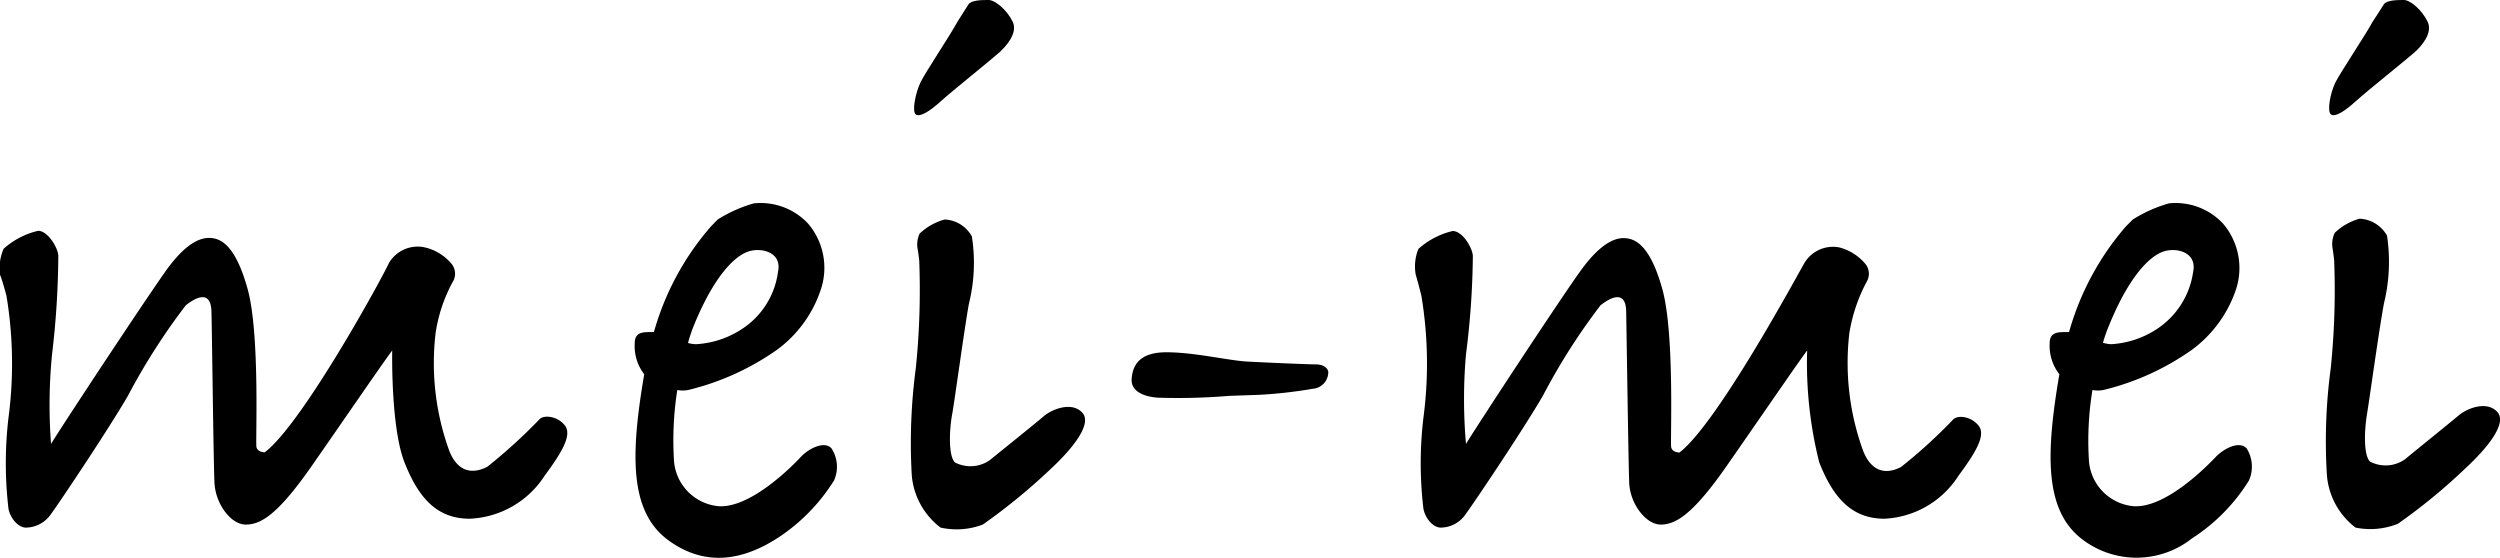 <svg xmlns="http://www.w3.org/2000/svg" viewBox="0 0 123.91 27.65"><title>brand-meimei</title><g id="fdc22547-ee54-4579-8779-1a8a760a5a72" data-name="レイヤー 2"><g id="ef6e2ca5-91d1-4356-a565-cc39bb66a668" data-name="レイヤー 3"><path d="M.32,14.66a20.49,20.49,0,0,1,.1,6.05,19.26,19.26,0,0,0,0,4.5c.08.45.46.92.84.94a1.52,1.52,0,0,0,1.28-.69c.38-.51,2.87-4.23,3.81-5.86a31.73,31.73,0,0,1,2.86-4.47c.51-.4,1.24-.77,1.27.31s.1,7.45.15,8.49S11.44,26,12.18,26s1.58-.48,3.26-2.89,3.54-5.13,4-5.74c0,0-.08,3.8.61,5.55s1.6,2.79,3.23,2.79A4.65,4.65,0,0,0,27,23.57c.82-1.11,1.37-2,1-2.48s-1.07-.54-1.27-.3a26.42,26.42,0,0,1-2.57,2.34c-.49.26-1.38.49-1.89-.78a12.74,12.74,0,0,1-.68-5.84,7.61,7.61,0,0,1,.89-2.61.78.78,0,0,0-.08-.8A2.43,2.43,0,0,0,21,12.25a1.65,1.65,0,0,0-1.73.8C19,13.67,15,21,13.12,22.42c0,0-.36,0-.41-.27s.18-5.57-.43-7.8-1.35-2.5-1.78-2.55-1.2.09-2.32,1.68S3.3,20.76,2.53,22a25.52,25.52,0,0,1,.05-4.44,42.88,42.88,0,0,0,.31-4.87c0-.38-.51-1.25-1-1.25a3.89,3.89,0,0,0-1.71.89A2.41,2.41,0,0,0,0,13.62C.11,13.86.32,14.66.32,14.66Z"/><path d="M41.21,22.22c-.35-.38-1.12,0-1.52.43s-2.47,2.54-4.07,2.44a2.44,2.44,0,0,1-2.22-2.37,16,16,0,0,1,.17-3.39,1.46,1.46,0,0,0,.54,0,12.89,12.89,0,0,0,4.41-2,6.06,6.06,0,0,0,2.17-3,3.38,3.38,0,0,0-.64-3.25,3.22,3.22,0,0,0-2.69-1,7,7,0,0,0-1.79.8l-.33.34a13.53,13.53,0,0,0-2.83,5.24l-.23,0c-.39,0-.72.05-.72.55a2.29,2.29,0,0,0,.47,1.54c-.67,3.93-.76,6.8,1.2,8.23s3.87.87,5.39-.1a9.22,9.22,0,0,0,2.82-2.87A1.67,1.67,0,0,0,41.21,22.22ZM34.4,16.11c1-2.44,2-3.39,2.65-3.63s1.73,0,1.51,1a4,4,0,0,1-1.79,2.83,4.6,4.6,0,0,1-2.28.75A1.7,1.7,0,0,1,34.1,17,7.76,7.76,0,0,1,34.4,16.11Z"/><path d="M45.56,12.9a37.87,37.87,0,0,1-.17,5.36,28,28,0,0,0-.2,5.28,3.63,3.63,0,0,0,1.43,2.61A3.66,3.66,0,0,0,48.71,26a29.44,29.44,0,0,0,3.38-2.77c1.08-1,2.06-2.23,1.55-2.78s-1.48-.19-1.92.19-2.24,1.82-2.64,2.15a1.67,1.67,0,0,1-1.75.13c-.34-.34-.27-1.66-.14-2.37s.59-4.14.83-5.48a8.45,8.45,0,0,0,.15-3.35,1.61,1.61,0,0,0-1.35-.84,2.88,2.88,0,0,0-1.24.7,1.29,1.29,0,0,0-.11.69C45.52,12.54,45.56,12.9,45.56,12.9Z"/><path d="M60.93,19.62a30.65,30.65,0,0,1-3.55.09c-.77-.06-1.34-.35-1.29-.95s.33-1.3,1.72-1.3,3.08.41,4,.46,3,.14,3.4.14.67.21.62.47a.83.83,0,0,1-.77.74,22.65,22.65,0,0,1-2.67.3Z"/><path d="M47.46,1.07c-.31.59-1.58,2.49-1.83,3s-.45,1.48-.23,1.61.7-.18,1.24-.67,2.6-2.14,2.9-2.42.93-.94.65-1.52S49.32,0,49,0s-.86,0-1,.22S47.46,1.07,47.46,1.07Z"/><path d="M70.45,14.66a20.49,20.49,0,0,1,.1,6.05,19,19,0,0,0,0,4.5c.08.45.45.92.84.94a1.51,1.51,0,0,0,1.27-.69c.38-.51,2.88-4.23,3.82-5.86a31,31,0,0,1,2.85-4.47c.51-.4,1.25-.77,1.27.31s.11,7.45.15,8.49S81.58,26,82.31,26s1.58-.48,3.26-2.89,3.54-5.13,4-5.74a20.13,20.13,0,0,0,.6,5.55c.69,1.75,1.61,2.79,3.23,2.79a4.61,4.61,0,0,0,3.67-2.13c.82-1.11,1.38-2,1-2.48s-1.06-.54-1.27-.3a25.3,25.3,0,0,1-2.57,2.34c-.48.26-1.37.49-1.88-.78a12.74,12.74,0,0,1-.69-5.84,8.14,8.14,0,0,1,.89-2.61.78.78,0,0,0-.07-.8,2.51,2.51,0,0,0-1.33-.85,1.65,1.65,0,0,0-1.73.8c-.36.62-4.3,7.93-6.18,9.37,0,0-.36,0-.41-.27s.18-5.57-.43-7.8-1.36-2.5-1.79-2.55-1.19.09-2.32,1.68S73.43,20.76,72.66,22a25.52,25.52,0,0,1,0-4.44A40.54,40.54,0,0,0,73,12.7c0-.38-.5-1.25-1-1.25a3.85,3.85,0,0,0-1.7.89,2.32,2.32,0,0,0-.13,1.28C70.25,13.86,70.45,14.66,70.45,14.66Z"/><path d="M111.35,22.22c-.36-.38-1.12,0-1.53.43s-2.46,2.54-4.07,2.44a2.44,2.44,0,0,1-2.22-2.37,15.53,15.53,0,0,1,.18-3.39,1.45,1.45,0,0,0,.54,0,12.78,12.78,0,0,0,4.4-2,6.16,6.16,0,0,0,2.18-3,3.39,3.39,0,0,0-.65-3.25,3.21,3.21,0,0,0-2.68-1,6.88,6.88,0,0,0-1.79.8l-.34.34a13.57,13.57,0,0,0-2.82,5.24l-.24,0c-.38,0-.72.05-.72.55a2.31,2.31,0,0,0,.48,1.54c-.67,3.93-.77,6.8,1.2,8.23a4.43,4.43,0,0,0,5.38-.1,9.1,9.1,0,0,0,2.82-2.87A1.7,1.7,0,0,0,111.35,22.22Zm-6.81-6.11c1-2.44,2-3.39,2.65-3.63s1.72,0,1.51,1a4.07,4.07,0,0,1-1.8,2.83,4.6,4.6,0,0,1-2.27.75,1.87,1.87,0,0,1-.4-.07A7.79,7.79,0,0,1,104.54,16.11Z"/><path d="M115.69,12.9a37.87,37.87,0,0,1-.17,5.36,27.17,27.17,0,0,0-.19,5.28,3.63,3.63,0,0,0,1.42,2.61,3.68,3.68,0,0,0,2.1-.19,28.7,28.7,0,0,0,3.37-2.77c1.08-1,2.07-2.23,1.55-2.78s-1.47-.19-1.92.19-2.24,1.82-2.63,2.15a1.67,1.67,0,0,1-1.75.13c-.35-.34-.27-1.66-.15-2.37s.59-4.14.84-5.48a8.65,8.65,0,0,0,.15-3.35,1.64,1.64,0,0,0-1.36-.84,2.89,2.89,0,0,0-1.23.7,1.27,1.27,0,0,0-.12.69C115.65,12.54,115.69,12.9,115.69,12.9Z"/><path d="M117.6,1.07c-.31.59-1.58,2.49-1.84,3s-.44,1.48-.22,1.61.69-.18,1.23-.67,2.6-2.14,2.91-2.42.92-.94.64-1.52S119.46,0,119.15,0s-.87,0-1,.22S117.6,1.07,117.6,1.07Z"/></g></g></svg>